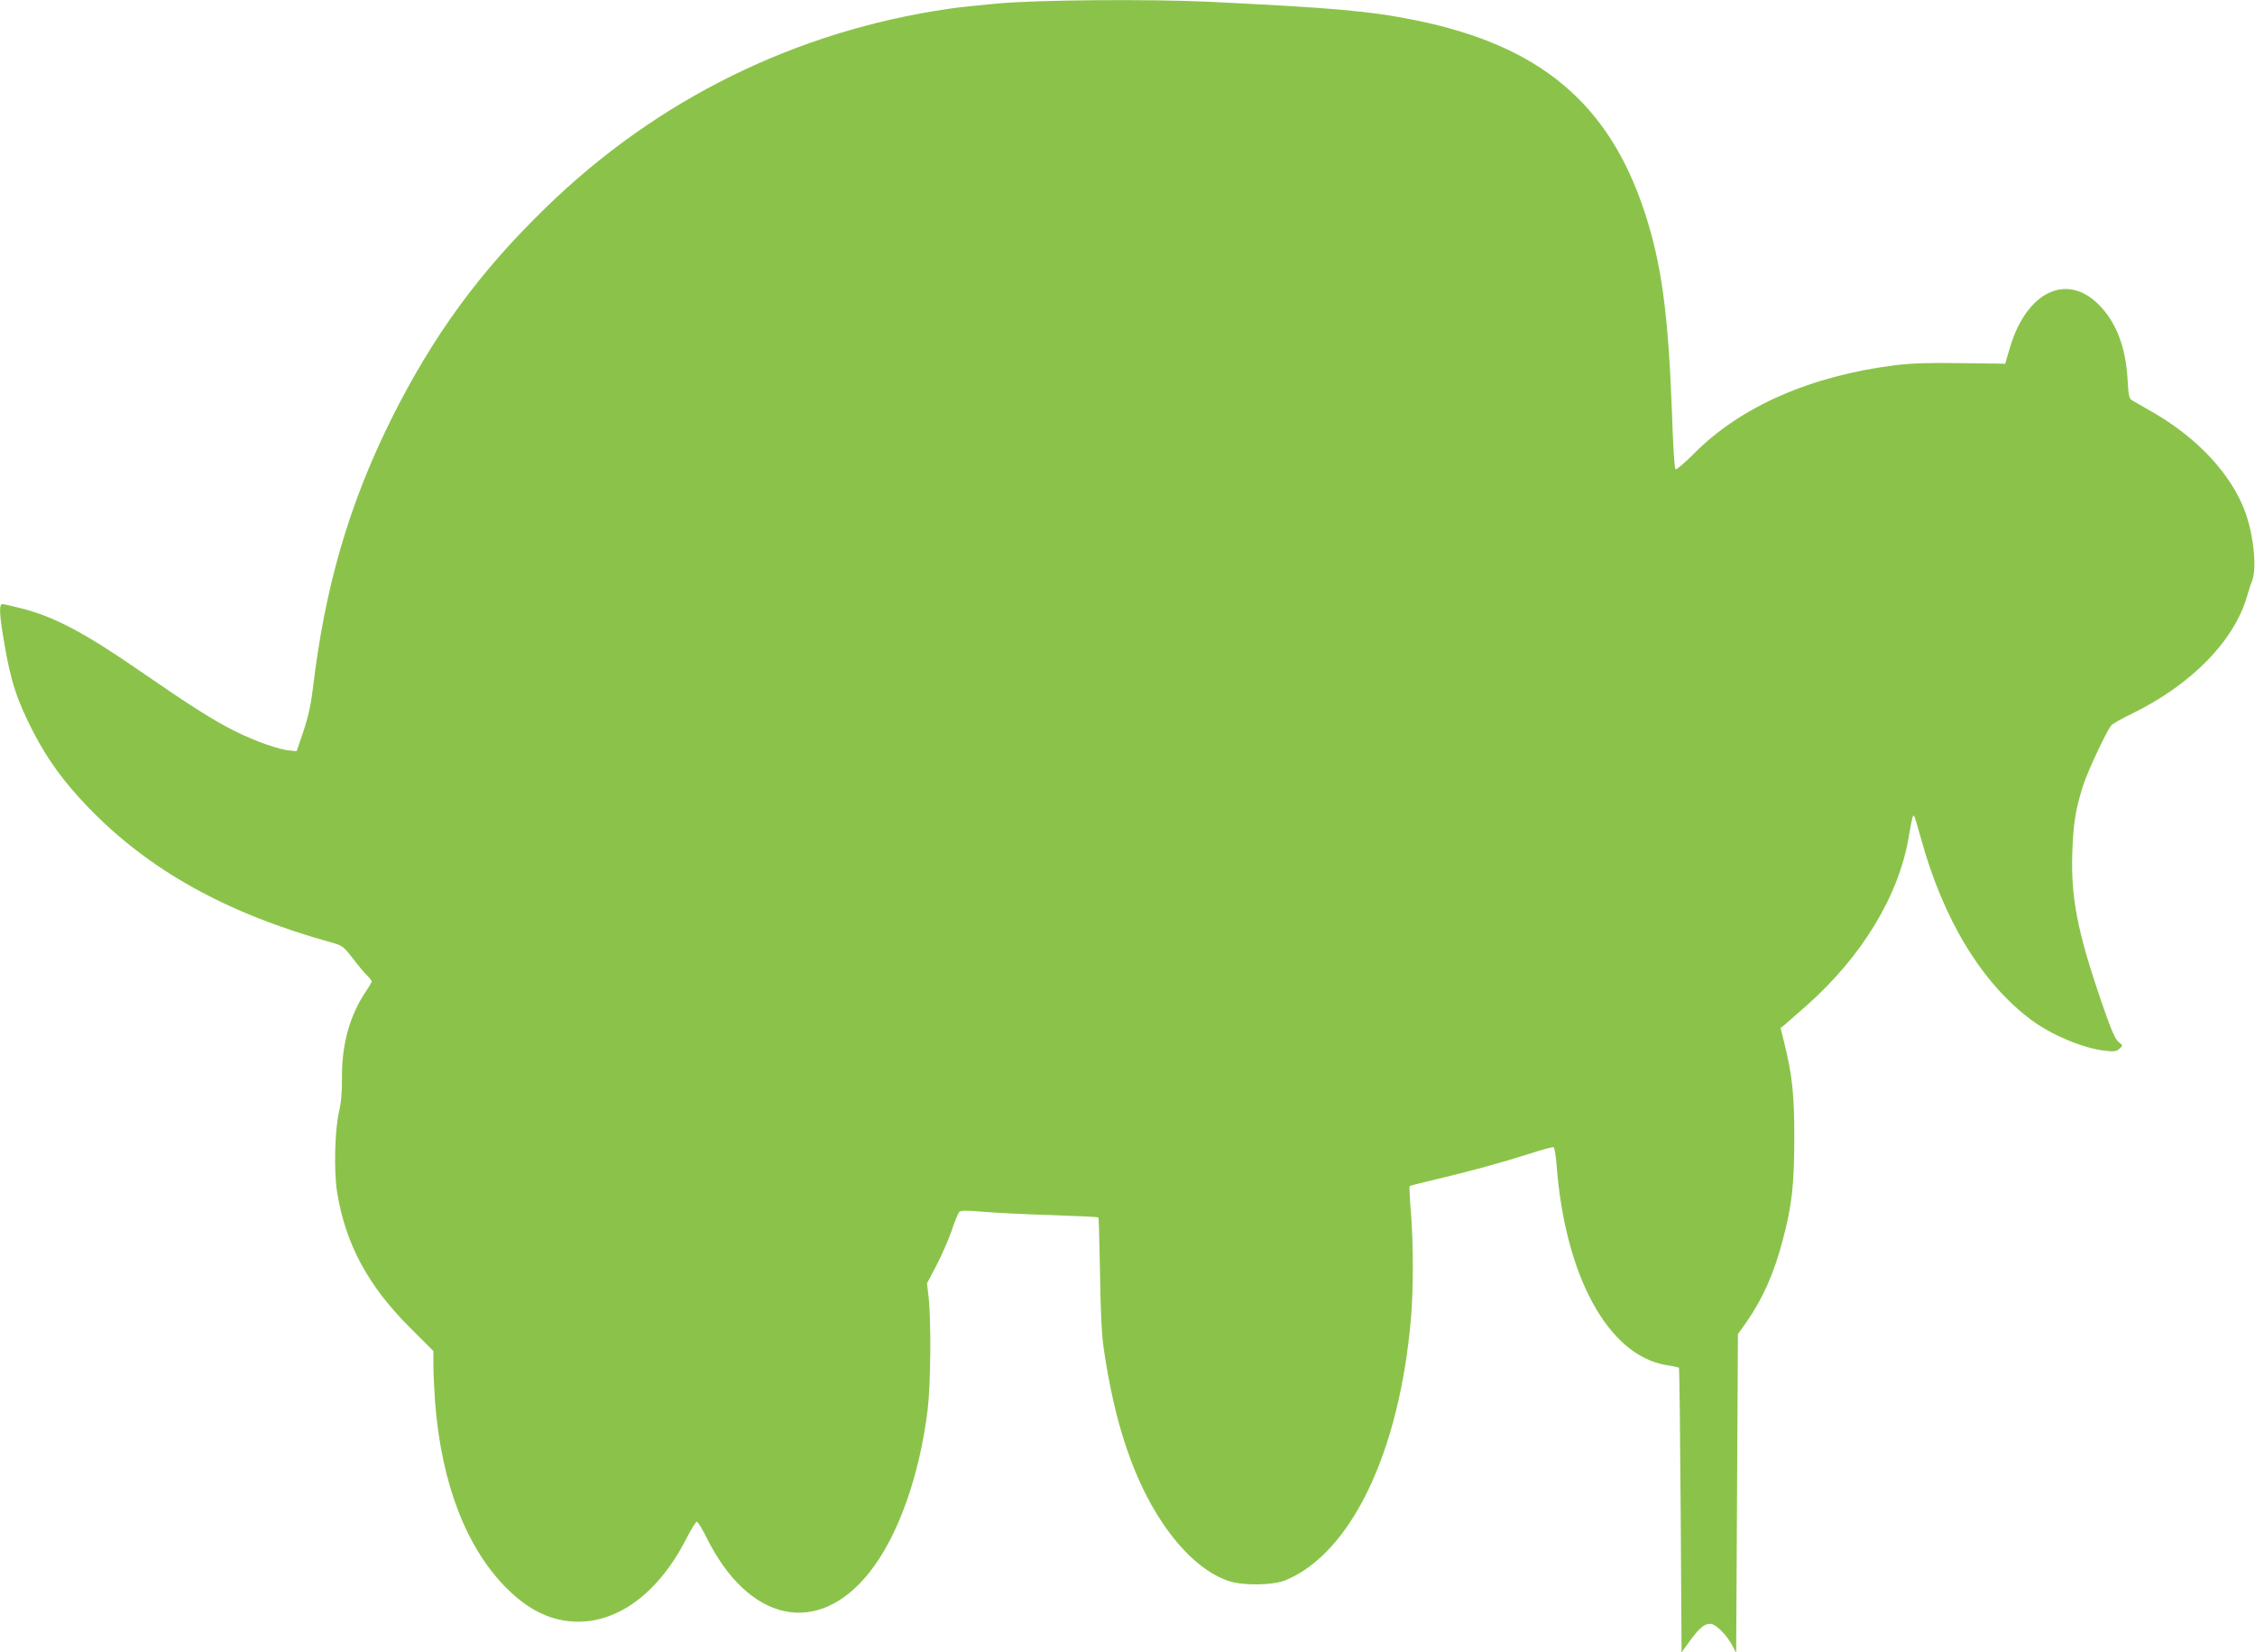 <?xml version="1.0" standalone="no"?>
<!DOCTYPE svg PUBLIC "-//W3C//DTD SVG 20010904//EN"
 "http://www.w3.org/TR/2001/REC-SVG-20010904/DTD/svg10.dtd">
<svg version="1.0" xmlns="http://www.w3.org/2000/svg"
 width="1280pt" height="938pt" viewBox="0 0 1280 938"
 preserveAspectRatio="xMidYMid meet">
<g transform="translate(0,938) scale(0.1,-0.1)"
fill="#8bc34a" stroke="none">
<path d="M5660 9360 c-107 -10 -231 -23 -275 -30 -868 -126 -1655 -514 -2285
-1127 -378 -366 -645 -733 -879 -1203 -240 -483 -377 -953 -445 -1530 -11 -88
-26 -159 -53 -240 l-39 -115 -34 3 c-65 5 -199 52 -319 112 -125 63 -240 136
-551 350 -303 209 -474 299 -659 346 -51 13 -100 24 -107 24 -20 0 -18 -55 7
-202 38 -233 74 -342 170 -528 81 -156 172 -281 309 -423 345 -359 790 -606
1391 -771 51 -14 61 -22 112 -88 30 -40 67 -84 81 -97 14 -14 26 -29 26 -33 0
-5 -14 -29 -31 -54 -93 -136 -140 -305 -138 -494 1 -79 -4 -137 -15 -185 -26
-105 -32 -346 -12 -467 48 -293 176 -530 413 -766 l133 -133 0 -83 c0 -46 5
-141 10 -212 37 -461 178 -826 409 -1055 107 -106 215 -165 334 -182 260 -37
515 137 683 467 27 53 54 96 59 96 6 0 30 -39 54 -87 239 -485 633 -570 926
-201 163 205 285 549 331 927 17 142 20 510 5 635 l-9 80 53 100 c29 56 68
144 86 196 17 52 37 101 44 108 9 10 37 10 133 2 67 -6 242 -15 388 -19 146
-5 267 -11 269 -13 2 -2 6 -143 9 -314 3 -212 9 -345 20 -424 61 -426 170
-751 334 -996 114 -170 245 -286 374 -330 80 -28 254 -26 326 4 372 155 646
727 711 1487 14 159 14 423 0 601 -7 80 -10 147 -7 150 3 2 72 20 154 39 186
44 372 95 532 146 67 22 126 38 131 35 5 -4 12 -45 16 -94 47 -637 294 -1090
625 -1143 35 -5 67 -13 70 -15 3 -3 7 -368 10 -811 l5 -805 48 66 c55 75 81
96 116 96 29 0 91 -61 124 -123 l22 -42 5 905 5 905 46 65 c94 134 158 277
209 471 52 198 64 309 65 574 0 252 -11 357 -57 544 l-21 84 24 19 c13 11 69
60 124 109 316 280 524 625 580 959 17 103 23 125 30 118 3 -3 20 -61 39 -129
127 -462 345 -820 626 -1030 116 -86 294 -161 419 -175 52 -6 65 -4 82 12 20
18 20 18 -6 38 -19 16 -42 69 -96 226 -136 396 -175 593 -166 850 6 170 19
248 63 385 25 77 131 303 157 335 6 9 59 39 117 67 338 165 581 412 655 668 9
33 22 71 28 85 28 69 11 252 -36 386 -78 219 -273 429 -537 579 -47 27 -94 54
-106 61 -19 11 -22 25 -27 116 -10 180 -60 317 -153 417 -185 200 -422 90
-517 -239 l-25 -85 -248 3 c-186 3 -282 0 -379 -12 -476 -60 -874 -234 -1137
-499 -57 -57 -103 -96 -108 -91 -5 5 -14 144 -19 309 -21 573 -59 857 -156
1152 -203 617 -595 945 -1300 1088 -255 52 -468 71 -1175 105 -339 16 -968 11
-1200 -10z"/>
</g>
</svg>
